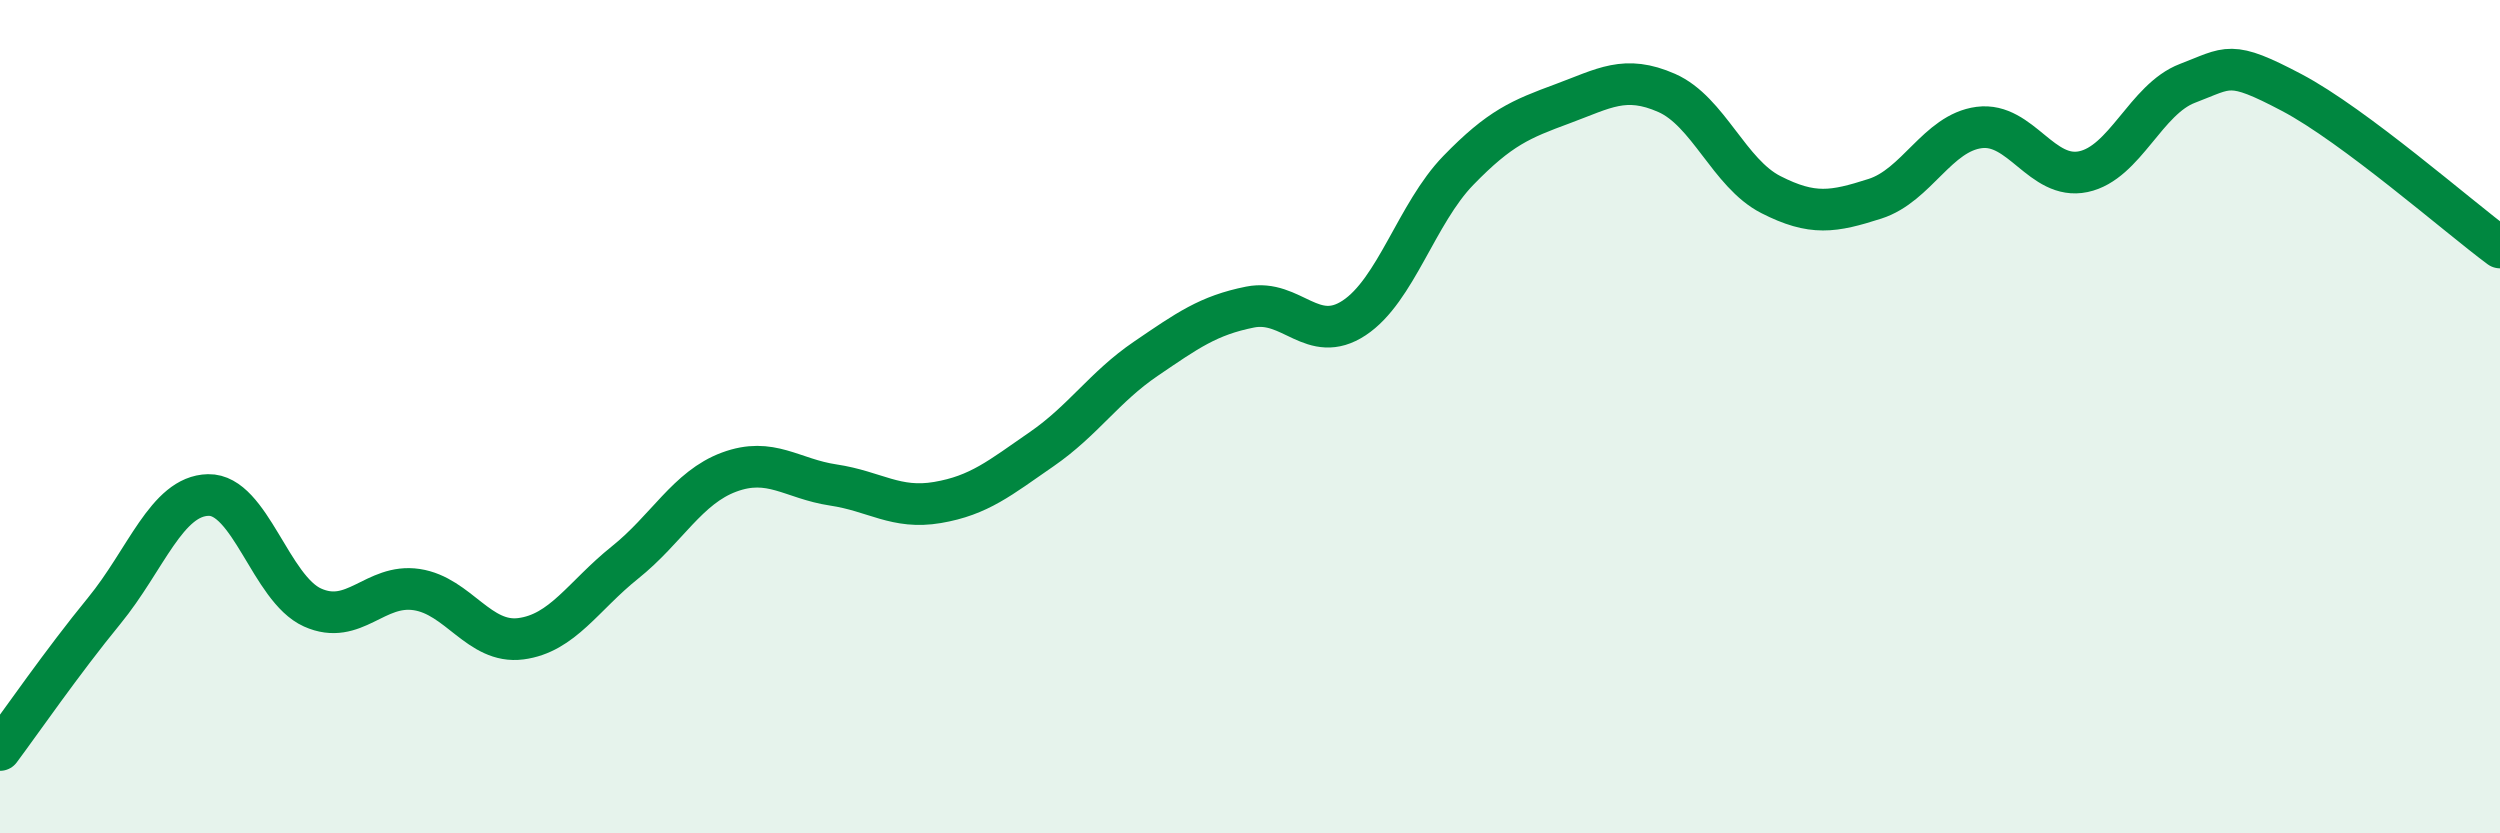 
    <svg width="60" height="20" viewBox="0 0 60 20" xmlns="http://www.w3.org/2000/svg">
      <path
        d="M 0,18 C 0.5,17.33 1.5,15.88 2.5,14.66 C 3.5,13.44 4,11.9 5,11.88 C 6,11.86 6.5,14.13 7.5,14.58 C 8.5,15.03 9,14 10,14.15 C 11,14.3 11.5,15.46 12.5,15.33 C 13.5,15.2 14,14.3 15,13.5 C 16,12.7 16.5,11.7 17.5,11.33 C 18.5,10.96 19,11.49 20,11.64 C 21,11.79 21.5,12.23 22.5,12.06 C 23.5,11.89 24,11.47 25,10.78 C 26,10.09 26.5,9.29 27.5,8.61 C 28.5,7.93 29,7.57 30,7.37 C 31,7.17 31.5,8.29 32.5,7.63 C 33.5,6.97 34,5.12 35,4.09 C 36,3.06 36.5,2.86 37.5,2.49 C 38.5,2.12 39,1.79 40,2.23 C 41,2.67 41.5,4.16 42.5,4.67 C 43.5,5.18 44,5.09 45,4.77 C 46,4.45 46.5,3.19 47.5,3.06 C 48.5,2.93 49,4.33 50,4.12 C 51,3.91 51.5,2.38 52.5,2 C 53.5,1.62 53.5,1.43 55,2.22 C 56.5,3.01 59,5.2 60,5.94L60 20L0 20Z"
        fill="#008740"
        opacity="0.1"
        stroke-linecap="round"
        stroke-linejoin="round"
      />
      <path
        d="M 0,18 C 0.5,17.33 1.5,15.88 2.5,14.66 C 3.5,13.44 4,11.9 5,11.88 C 6,11.86 6.5,14.13 7.5,14.58 C 8.5,15.03 9,14 10,14.15 C 11,14.3 11.5,15.46 12.5,15.33 C 13.5,15.2 14,14.3 15,13.5 C 16,12.7 16.5,11.7 17.5,11.33 C 18.5,10.96 19,11.49 20,11.64 C 21,11.79 21.5,12.23 22.5,12.06 C 23.5,11.89 24,11.47 25,10.78 C 26,10.09 26.5,9.29 27.5,8.61 C 28.5,7.93 29,7.57 30,7.37 C 31,7.17 31.5,8.29 32.5,7.63 C 33.5,6.97 34,5.12 35,4.09 C 36,3.06 36.5,2.86 37.5,2.49 C 38.5,2.12 39,1.79 40,2.23 C 41,2.67 41.5,4.16 42.5,4.67 C 43.5,5.18 44,5.09 45,4.77 C 46,4.45 46.5,3.19 47.5,3.06 C 48.5,2.93 49,4.33 50,4.12 C 51,3.91 51.5,2.38 52.5,2 C 53.5,1.62 53.5,1.43 55,2.22 C 56.5,3.01 59,5.2 60,5.94"
        stroke="#008740"
        stroke-width="1"
        fill="none"
        stroke-linecap="round"
        stroke-linejoin="round"
      />
    </svg>
  